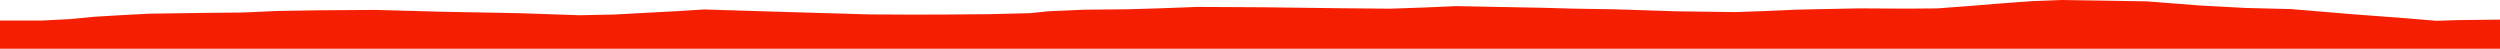 <?xml version="1.0" encoding="iso-8859-1"?>
<!DOCTYPE svg PUBLIC "-//W3C//DTD SVG 1.0//EN"
"http://www.w3.org/TR/2001/
REC-SVG-20010904/DTD/svg10.dtd">

<svg viewBox="0 0 56638.368 1103.841" preserveAspectRatio="none" xmlns="http://www.w3.org/2000/svg" xmlns:xlink="http://www.w3.org/1999/xlink">
  <polygon points="0,1103.841 0,464.961  965.086,464.961 1602.074,431.33 2125.085,380.543 2782.59,341.092 3397.429,309.421 4668.231,291.561 5483.749,284.285 6297.462,247.97 7218.569,233.233 8502.811,224.428 10014.662,266.236 11759.662,298.367 13139.678,345.591 13938.053,328.074 14612.99,291.463 15299.437,254.555 15953.335,214.574 17787.359,271.014 19691.419,326.288 20662.671,330.771 21449.994,328.846 22408.679,321.353 23338.718,298.338 23753.516,255.079 24549.052,220.366 25575.743,209.362 26268.649,188.705 27126.852,156.786 28618.299,164.816 30429.33,187.256 31494.502,196.645 32266.361,169.984 32990.869,138.848 34949.51,176.299 35619.486,195.314 36538.092,209.561 37980.312,256.249 39309.491,273.94 39892.456,254.004 40703.946,219.276 41196.089,207.94 42108.505,190.01 43199.235,195.505 43889.942,190.297 44354.923,155.265 44810.552,120.783 45195.436,88.328 45590.836,57.982 46027.469,26.257 46707.791,0 47571.623,12.884 48638.145,30.582 49822.736,123.671 50867.516,179.894 51903.934,205.883 53218.402,316.052 54546.461,416.559 55195.09,471.201 55686.108,455.084 56638.368,444.409  56638.368,1103.841" style="fill:#f61e00;stroke-width:1" />
</svg>